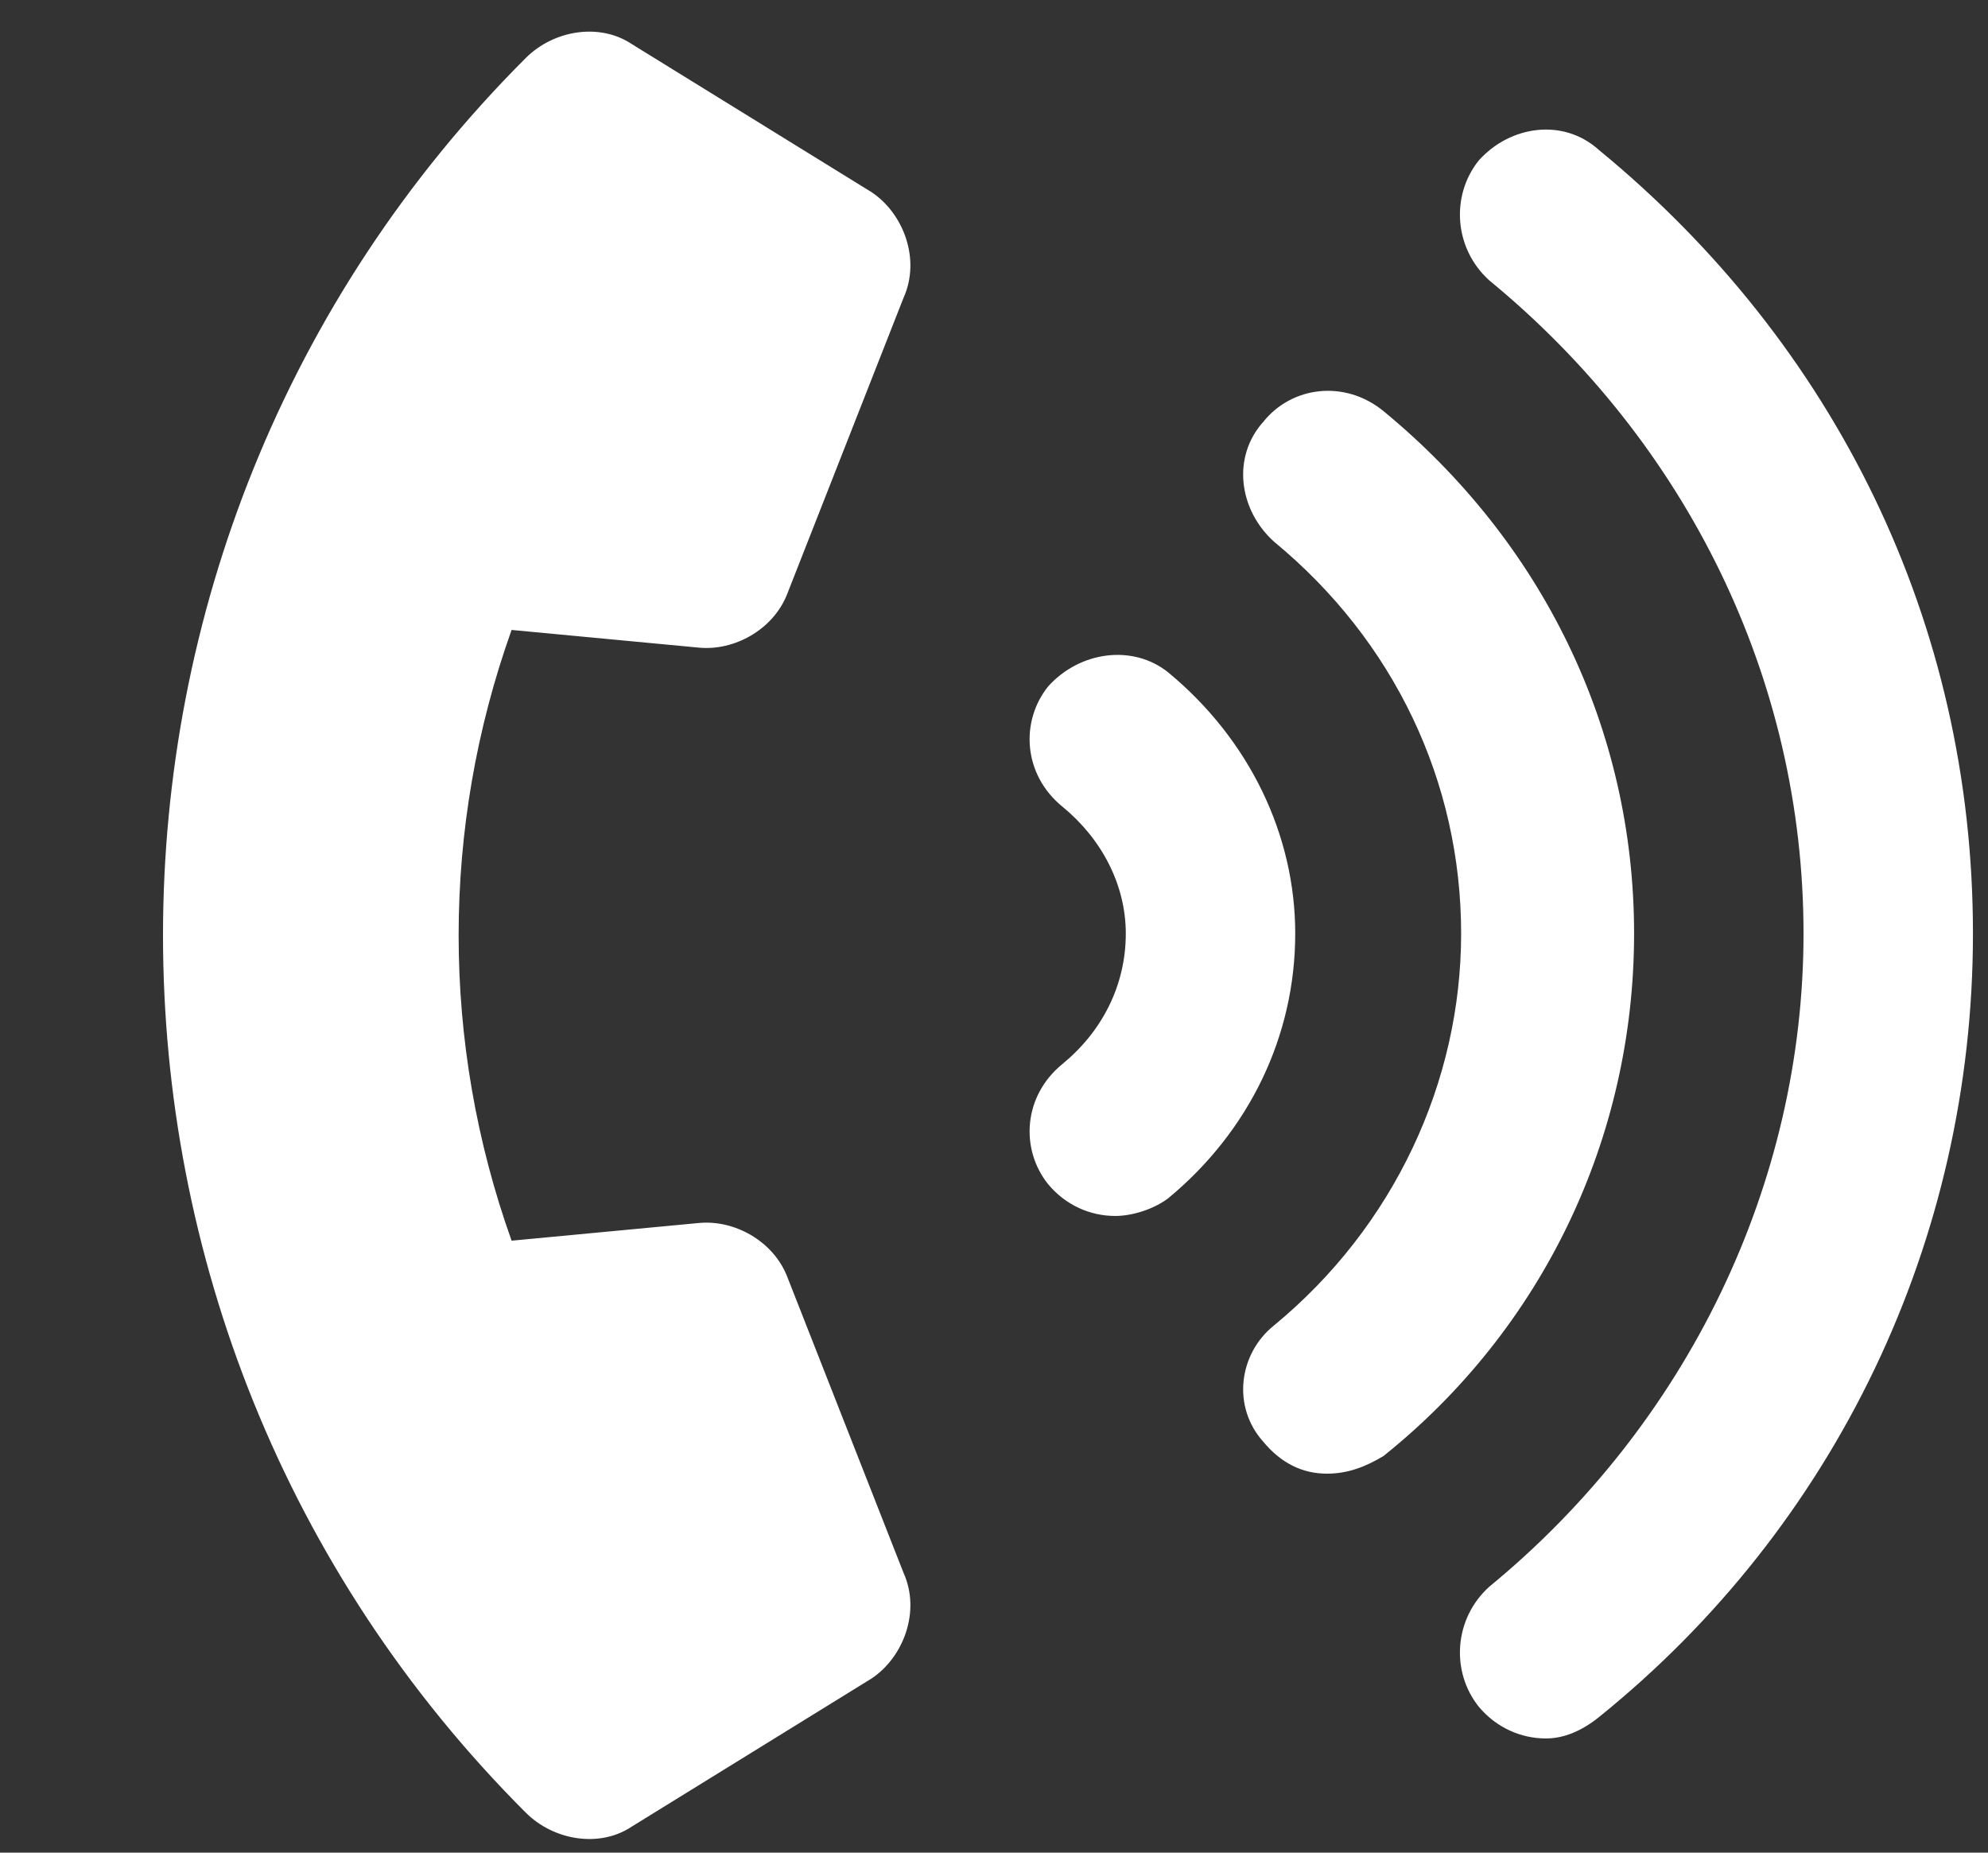 <svg xmlns="http://www.w3.org/2000/svg" fill="none" viewBox="0 0 44 41" height="41" width="44">
<rect x="0" y="0" width="44" height="41" fill="#333333" stroke="none"/>
<path fill="white" d="M25.854 14.879C27.651 16.363 28.667 18.473 28.667 20.66C28.667 22.926 27.651 25.035 25.854 26.52C25.542 26.754 25.073 26.91 24.682 26.91C24.135 26.91 23.588 26.676 23.198 26.207C22.573 25.426 22.651 24.254 23.51 23.551C24.37 22.848 24.917 21.832 24.917 20.66C24.917 19.566 24.37 18.551 23.51 17.848C22.651 17.145 22.573 15.973 23.198 15.191C23.901 14.41 25.073 14.254 25.854 14.879ZM30.62 9.098C34.135 11.988 36.167 16.129 36.167 20.66C36.167 25.191 34.135 29.41 30.62 32.223C30.229 32.457 29.838 32.613 29.37 32.613C28.823 32.613 28.354 32.379 27.963 31.91C27.26 31.129 27.417 29.957 28.198 29.332C30.854 27.145 32.339 23.941 32.339 20.66C32.339 17.301 30.854 14.176 28.198 11.988C27.417 11.285 27.26 10.113 27.963 9.332C28.588 8.551 29.76 8.395 30.62 9.098ZM35.385 3.316C40.62 7.613 43.667 13.785 43.667 20.66C43.667 27.457 40.62 33.785 35.385 38.004C34.995 38.316 34.604 38.473 34.214 38.473C33.667 38.473 33.12 38.238 32.729 37.77C32.104 36.988 32.182 35.816 32.964 35.113C37.339 31.52 39.917 26.207 39.917 20.66C39.917 15.035 37.339 9.801 32.964 6.207C32.182 5.504 32.104 4.332 32.729 3.551C33.432 2.77 34.604 2.613 35.385 3.316ZM15.463 14.332L11.323 13.941C9.76 18.316 9.76 23.082 11.323 27.457L15.463 27.066C16.245 26.988 17.104 27.457 17.417 28.238L19.995 34.801C20.385 35.66 19.995 36.676 19.292 37.145L13.979 40.426C13.276 40.895 12.26 40.738 11.635 40.113C0.932 29.41 0.932 11.988 11.635 1.285C12.26 0.66 13.276 0.504 13.979 0.973L19.292 4.254C19.995 4.723 20.385 5.738 19.995 6.598L17.417 13.16C17.104 13.941 16.245 14.41 15.463 14.332Z"></path>
</svg>
